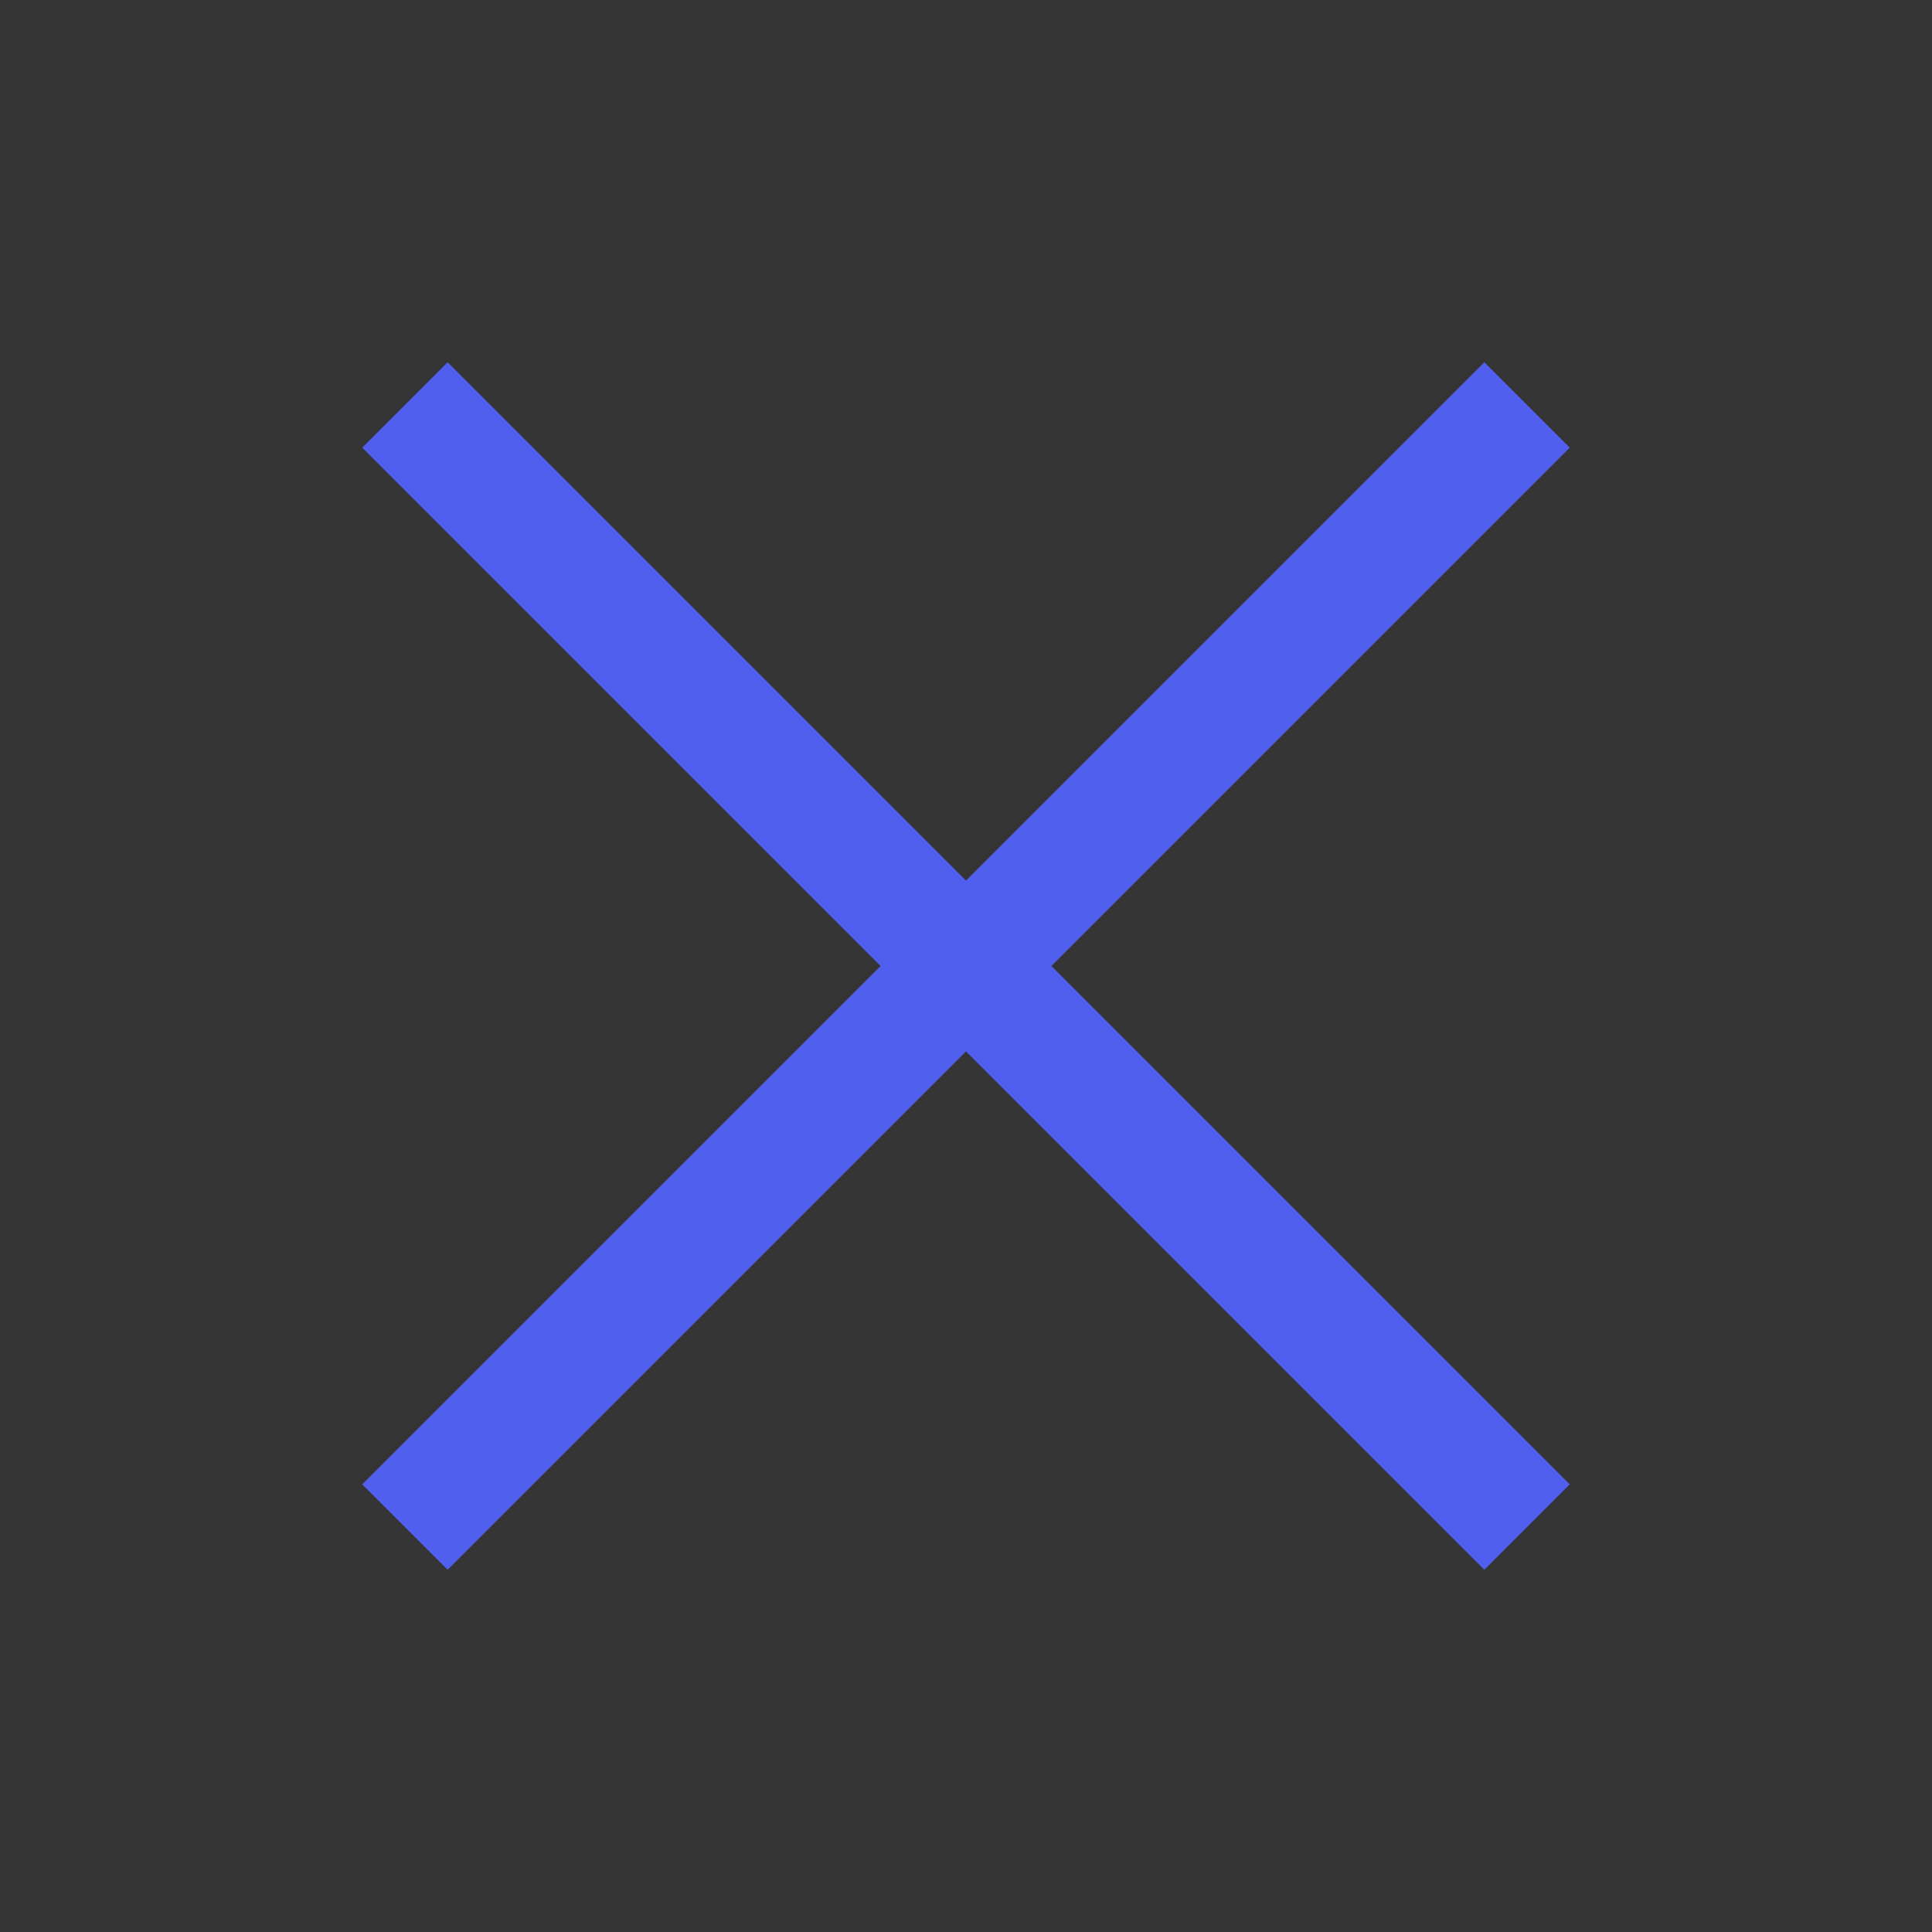 <svg width="20" height="20" viewBox="0 0 20 20" fill="none" xmlns="http://www.w3.org/2000/svg">
<rect x="0" y="0" width="20" height="20" fill="#333333" stroke="none"/>
<rect width="20" height="20" fill="white" fill-opacity="0.01" style="mix-blend-mode:multiply"/>
<path d="M10.884 10L16.25 4.634L15.366 3.75L10 9.116L4.634 3.75L3.75 4.634L9.116 10L3.75 15.366L4.634 16.25L10 10.884L15.366 16.25L16.25 15.366L10.884 10Z" fill="#515FEE"/>
</svg>
